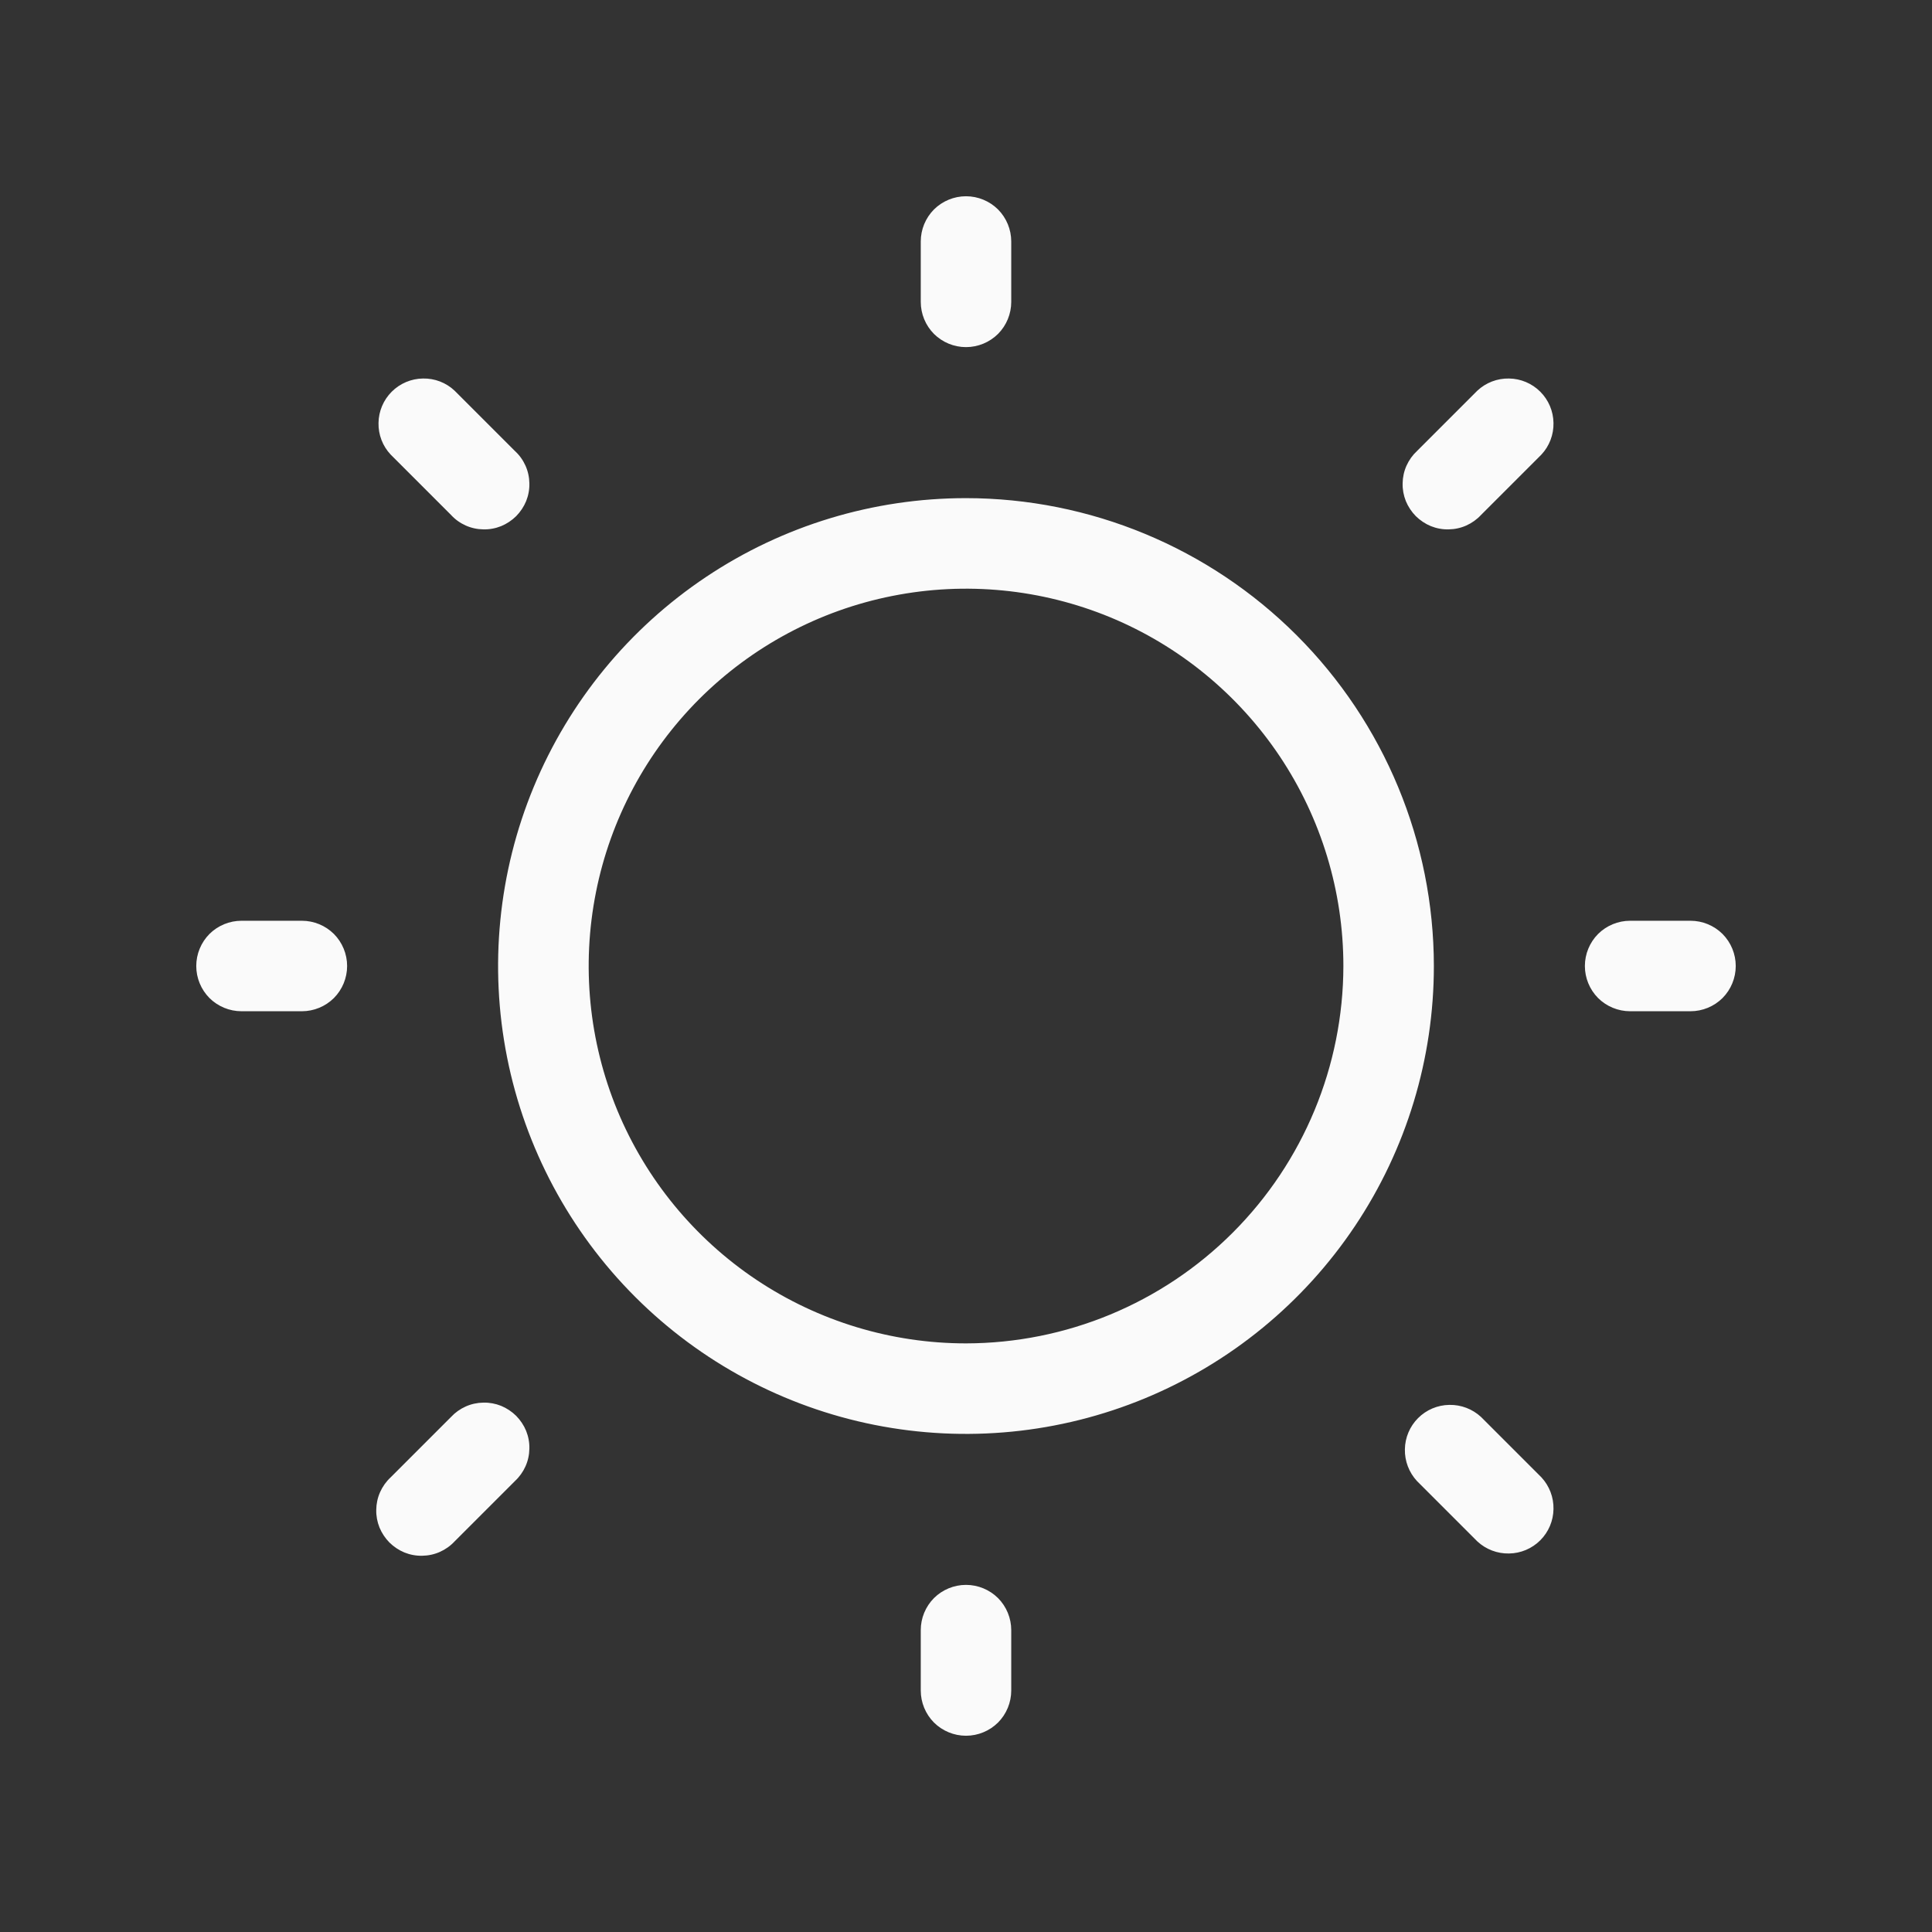 <svg width="24" height="24" viewBox="0 0 24 24" fill="none" xmlns="http://www.w3.org/2000/svg">
<rect x="0" y="0" width="24" height="24" fill="#333333" stroke="none"/>
<path d="M11.438 3.75V3C11.438 2.851 11.497 2.708 11.602 2.602C11.708 2.497 11.851 2.438 12 2.438C12.149 2.438 12.292 2.497 12.398 2.602C12.503 2.708 12.562 2.851 12.562 3V3.75C12.562 3.899 12.503 4.042 12.398 4.148C12.292 4.253 12.149 4.312 12 4.312C11.851 4.312 11.708 4.253 11.602 4.148C11.497 4.042 11.438 3.899 11.438 3.75ZM17.812 12C17.812 13.15 17.472 14.273 16.833 15.229C16.194 16.185 15.286 16.93 14.224 17.37C13.162 17.81 11.994 17.925 10.866 17.701C9.739 17.477 8.703 16.923 7.89 16.11C7.077 15.297 6.523 14.261 6.299 13.134C6.075 12.006 6.19 10.838 6.63 9.776C7.07 8.714 7.815 7.806 8.771 7.167C9.727 6.528 10.85 6.188 12 6.188C13.541 6.189 15.018 6.802 16.108 7.892C17.198 8.982 17.811 10.459 17.812 12ZM16.688 12C16.688 11.073 16.413 10.167 15.898 9.396C15.382 8.625 14.65 8.024 13.794 7.669C12.937 7.315 11.995 7.222 11.085 7.403C10.176 7.583 9.341 8.03 8.685 8.685C8.03 9.341 7.583 10.176 7.403 11.085C7.222 11.995 7.315 12.937 7.669 13.794C8.024 14.65 8.625 15.382 9.396 15.898C10.167 16.413 11.073 16.688 12 16.688C13.243 16.686 14.434 16.192 15.313 15.313C16.192 14.434 16.686 13.243 16.688 12ZM5.603 6.397C5.654 6.453 5.716 6.497 5.785 6.528C5.854 6.559 5.929 6.575 6.004 6.576C6.08 6.578 6.155 6.564 6.225 6.536C6.295 6.507 6.358 6.465 6.412 6.412C6.465 6.358 6.507 6.295 6.536 6.225C6.564 6.155 6.578 6.08 6.576 6.004C6.575 5.929 6.559 5.854 6.528 5.785C6.497 5.716 6.453 5.654 6.397 5.603L5.647 4.853C5.541 4.753 5.4 4.699 5.254 4.702C5.108 4.704 4.969 4.763 4.866 4.866C4.763 4.969 4.704 5.108 4.702 5.254C4.699 5.4 4.753 5.541 4.853 5.647L5.603 6.397ZM5.603 17.602L4.853 18.352C4.797 18.404 4.753 18.466 4.722 18.535C4.691 18.604 4.675 18.679 4.674 18.754C4.672 18.83 4.686 18.905 4.714 18.975C4.743 19.045 4.785 19.108 4.838 19.162C4.892 19.215 4.955 19.257 5.025 19.286C5.095 19.314 5.17 19.328 5.246 19.326C5.321 19.325 5.396 19.309 5.465 19.278C5.534 19.247 5.596 19.203 5.647 19.148L6.397 18.398C6.453 18.346 6.497 18.284 6.528 18.215C6.559 18.146 6.575 18.071 6.576 17.996C6.578 17.92 6.564 17.845 6.536 17.775C6.507 17.705 6.465 17.642 6.412 17.588C6.358 17.535 6.295 17.493 6.225 17.464C6.155 17.436 6.08 17.422 6.004 17.424C5.929 17.425 5.854 17.441 5.785 17.472C5.716 17.503 5.654 17.547 5.603 17.602ZM18.352 4.853L17.602 5.603C17.547 5.654 17.503 5.716 17.472 5.785C17.441 5.854 17.425 5.929 17.424 6.004C17.422 6.08 17.436 6.155 17.464 6.225C17.493 6.295 17.535 6.358 17.588 6.412C17.642 6.465 17.705 6.507 17.775 6.536C17.845 6.564 17.92 6.578 17.996 6.576C18.071 6.575 18.146 6.559 18.215 6.528C18.284 6.497 18.346 6.453 18.398 6.397L19.148 5.647C19.247 5.541 19.301 5.4 19.298 5.254C19.296 5.108 19.237 4.969 19.134 4.866C19.031 4.763 18.892 4.704 18.746 4.702C18.6 4.699 18.459 4.753 18.352 4.853ZM18.398 17.602C18.291 17.503 18.15 17.449 18.004 17.452C17.858 17.454 17.719 17.513 17.616 17.616C17.513 17.719 17.454 17.858 17.452 18.004C17.449 18.15 17.503 18.291 17.602 18.398L18.352 19.148C18.459 19.247 18.6 19.301 18.746 19.298C18.892 19.296 19.031 19.237 19.134 19.134C19.237 19.031 19.296 18.892 19.298 18.746C19.301 18.6 19.247 18.459 19.148 18.352L18.398 17.602ZM3.75 11.438H3C2.851 11.438 2.708 11.497 2.602 11.602C2.497 11.708 2.438 11.851 2.438 12C2.438 12.149 2.497 12.292 2.602 12.398C2.708 12.503 2.851 12.562 3 12.562H3.75C3.899 12.562 4.042 12.503 4.148 12.398C4.253 12.292 4.312 12.149 4.312 12C4.312 11.851 4.253 11.708 4.148 11.602C4.042 11.497 3.899 11.438 3.75 11.438ZM12 19.688C11.851 19.688 11.708 19.747 11.602 19.852C11.497 19.958 11.438 20.101 11.438 20.25V21C11.438 21.149 11.497 21.292 11.602 21.398C11.708 21.503 11.851 21.562 12 21.562C12.149 21.562 12.292 21.503 12.398 21.398C12.503 21.292 12.562 21.149 12.562 21V20.25C12.562 20.101 12.503 19.958 12.398 19.852C12.292 19.747 12.149 19.688 12 19.688ZM21 11.438H20.25C20.101 11.438 19.958 11.497 19.852 11.602C19.747 11.708 19.688 11.851 19.688 12C19.688 12.149 19.747 12.292 19.852 12.398C19.958 12.503 20.101 12.562 20.25 12.562H21C21.149 12.562 21.292 12.503 21.398 12.398C21.503 12.292 21.562 12.149 21.562 12C21.562 11.851 21.503 11.708 21.398 11.602C21.292 11.497 21.149 11.438 21 11.438Z" fill="#FAFAFA"/>
</svg>
